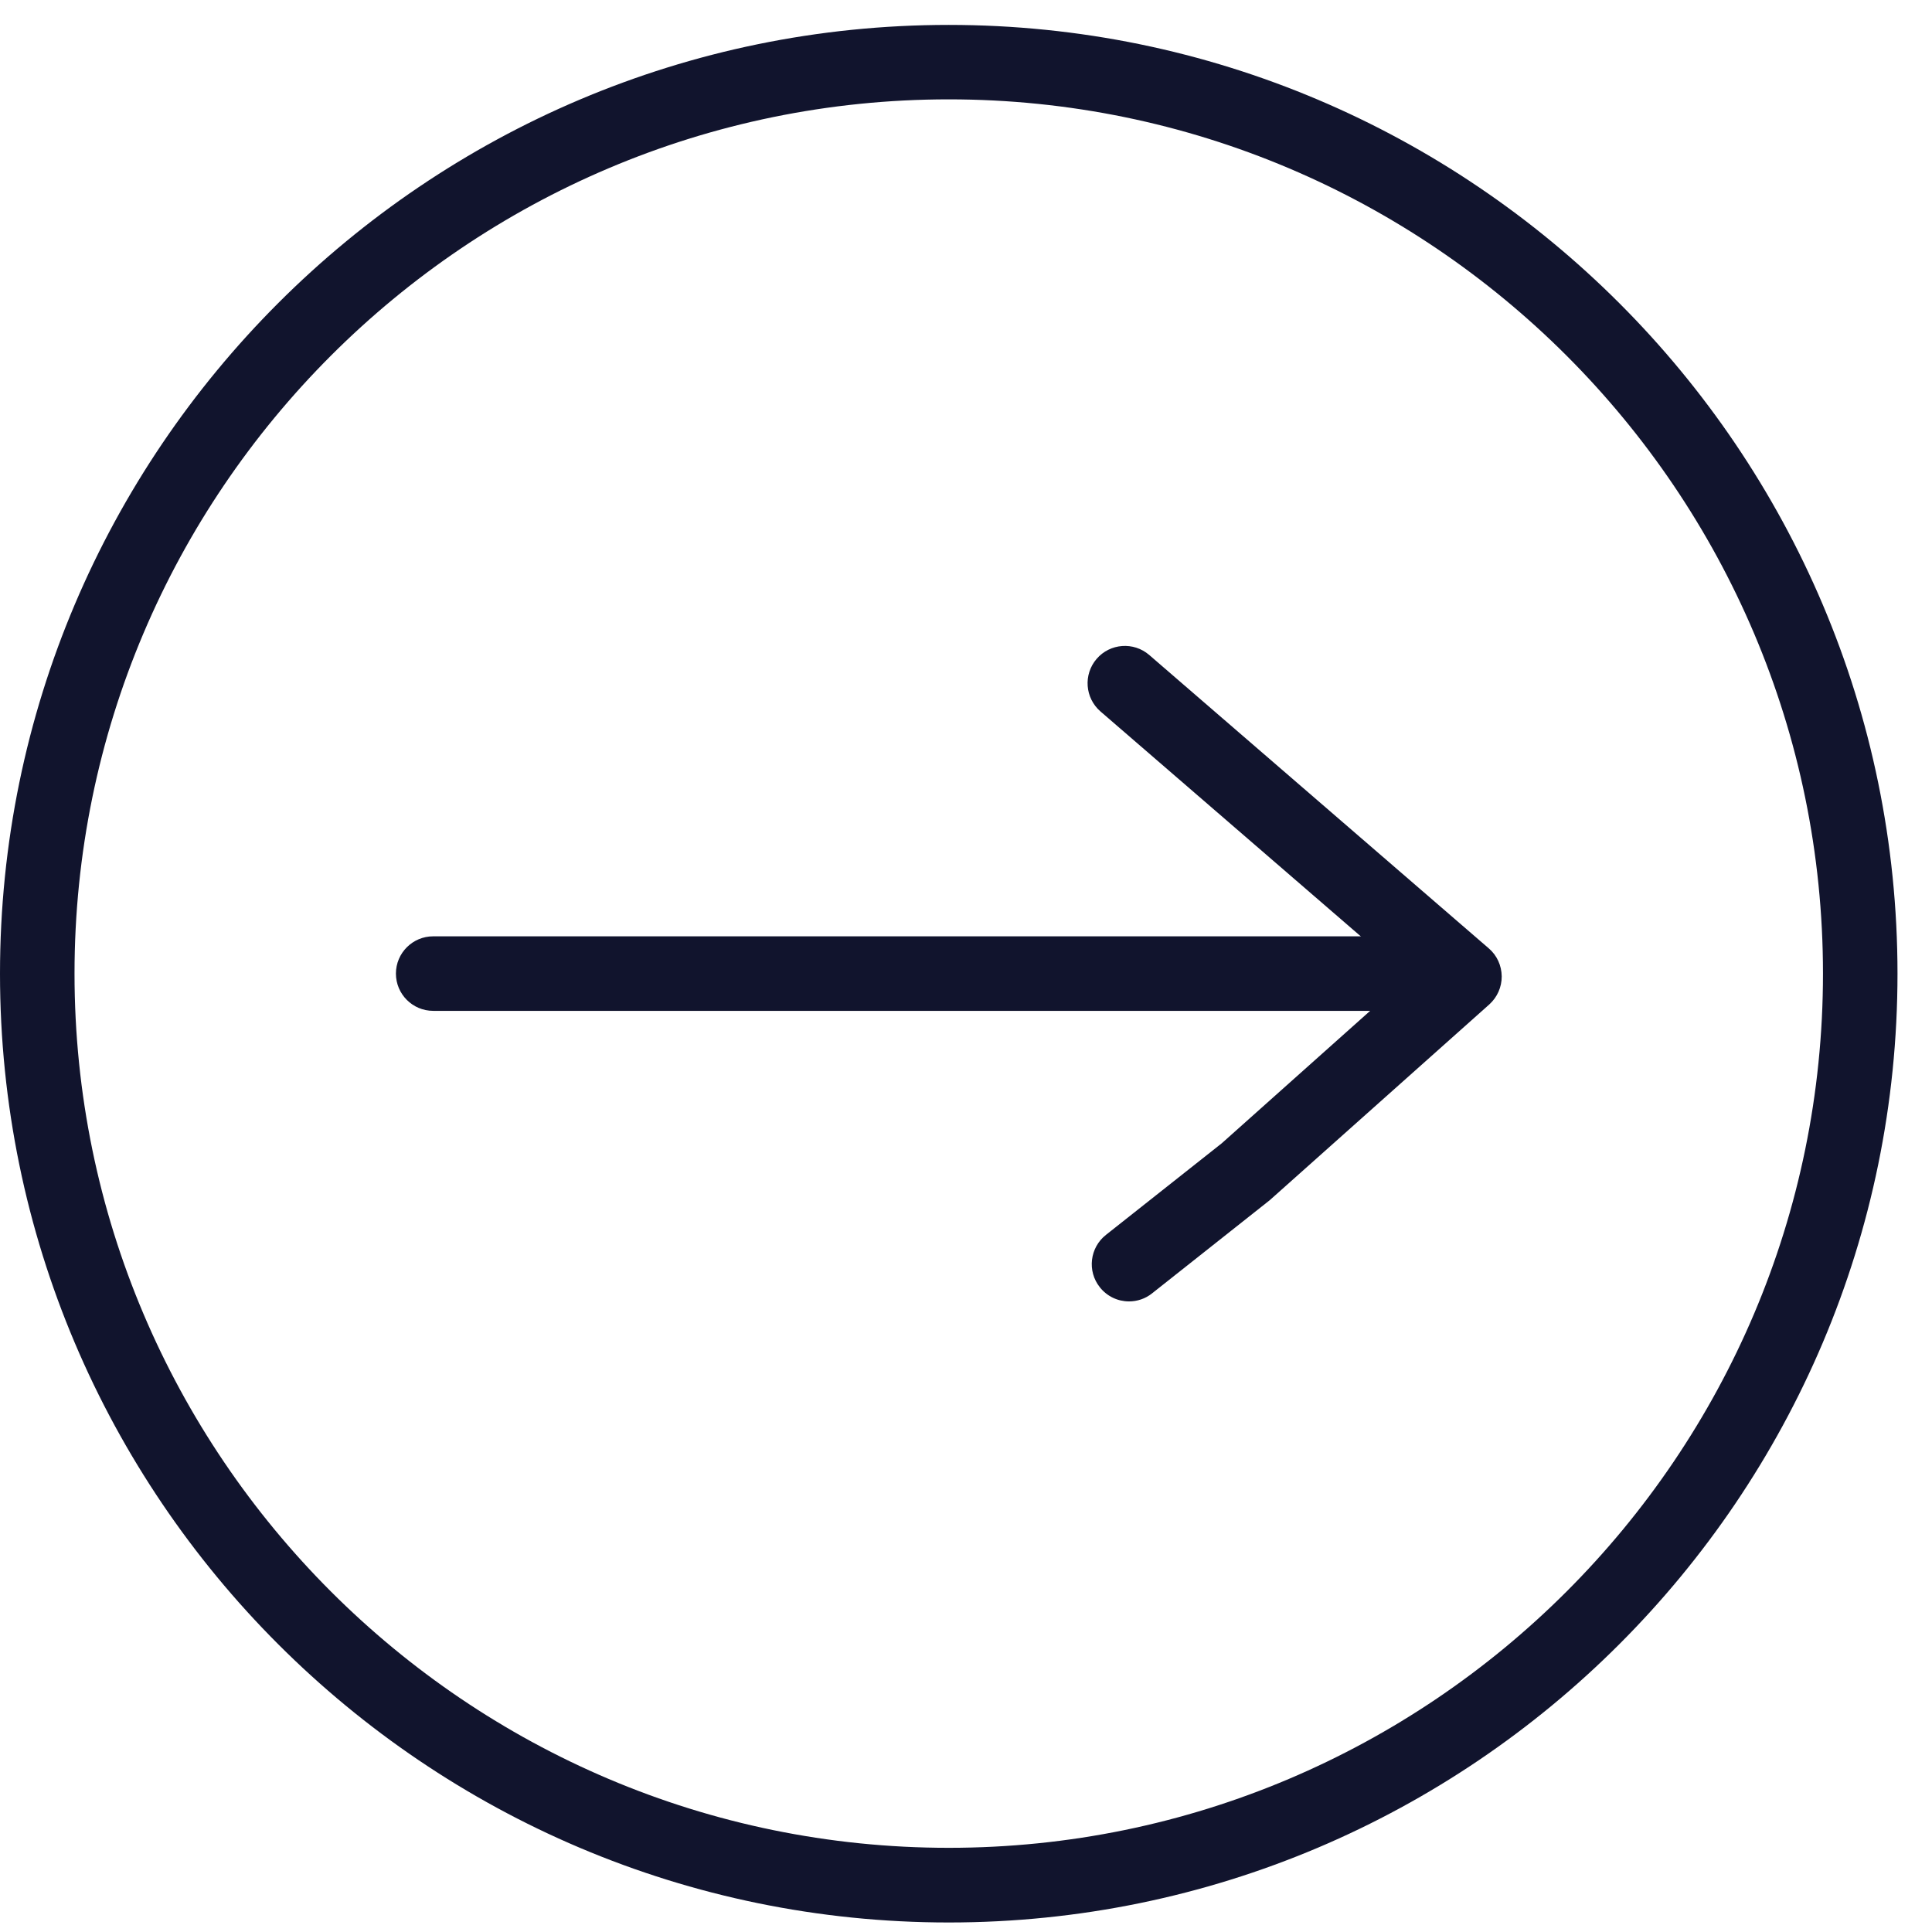 <svg width="28" height="28" viewBox="0 0 28 28" fill="none" xmlns="http://www.w3.org/2000/svg">
<path d="M13.75 27.862C6.168 27.862 0 21.692 0 14.111C0 6.529 6.169 0.361 13.75 0.361C21.332 0.361 27.5 6.531 27.5 14.111C27.5 21.692 21.332 27.862 13.75 27.862ZM13.75 1.44C6.764 1.44 1.08 7.124 1.08 14.11C1.08 21.096 6.764 26.78 13.75 26.78C20.736 26.78 26.42 21.096 26.42 14.11C26.42 7.124 20.736 1.44 13.75 1.44Z" fill="#11142D"/>
<path d="M20.349 14.65H6.278C5.98 14.65 5.738 14.408 5.738 14.11C5.738 13.812 5.98 13.57 6.278 13.57H20.349C20.647 13.57 20.889 13.812 20.889 14.11C20.889 14.408 20.649 14.65 20.349 14.65Z" fill="#11142D"/>
<path d="M16.362 18.861C16.203 18.861 16.045 18.79 15.939 18.655C15.754 18.422 15.794 18.082 16.028 17.897L17.707 16.569L20.405 14.161L15.949 10.311C15.723 10.115 15.699 9.775 15.893 9.549C16.088 9.322 16.43 9.298 16.655 9.492L21.577 13.745C21.695 13.846 21.762 13.993 21.764 14.15C21.765 14.306 21.699 14.453 21.584 14.557L18.401 17.395L16.697 18.744C16.599 18.823 16.48 18.861 16.362 18.861Z" fill="#11142D"/>
</svg>
